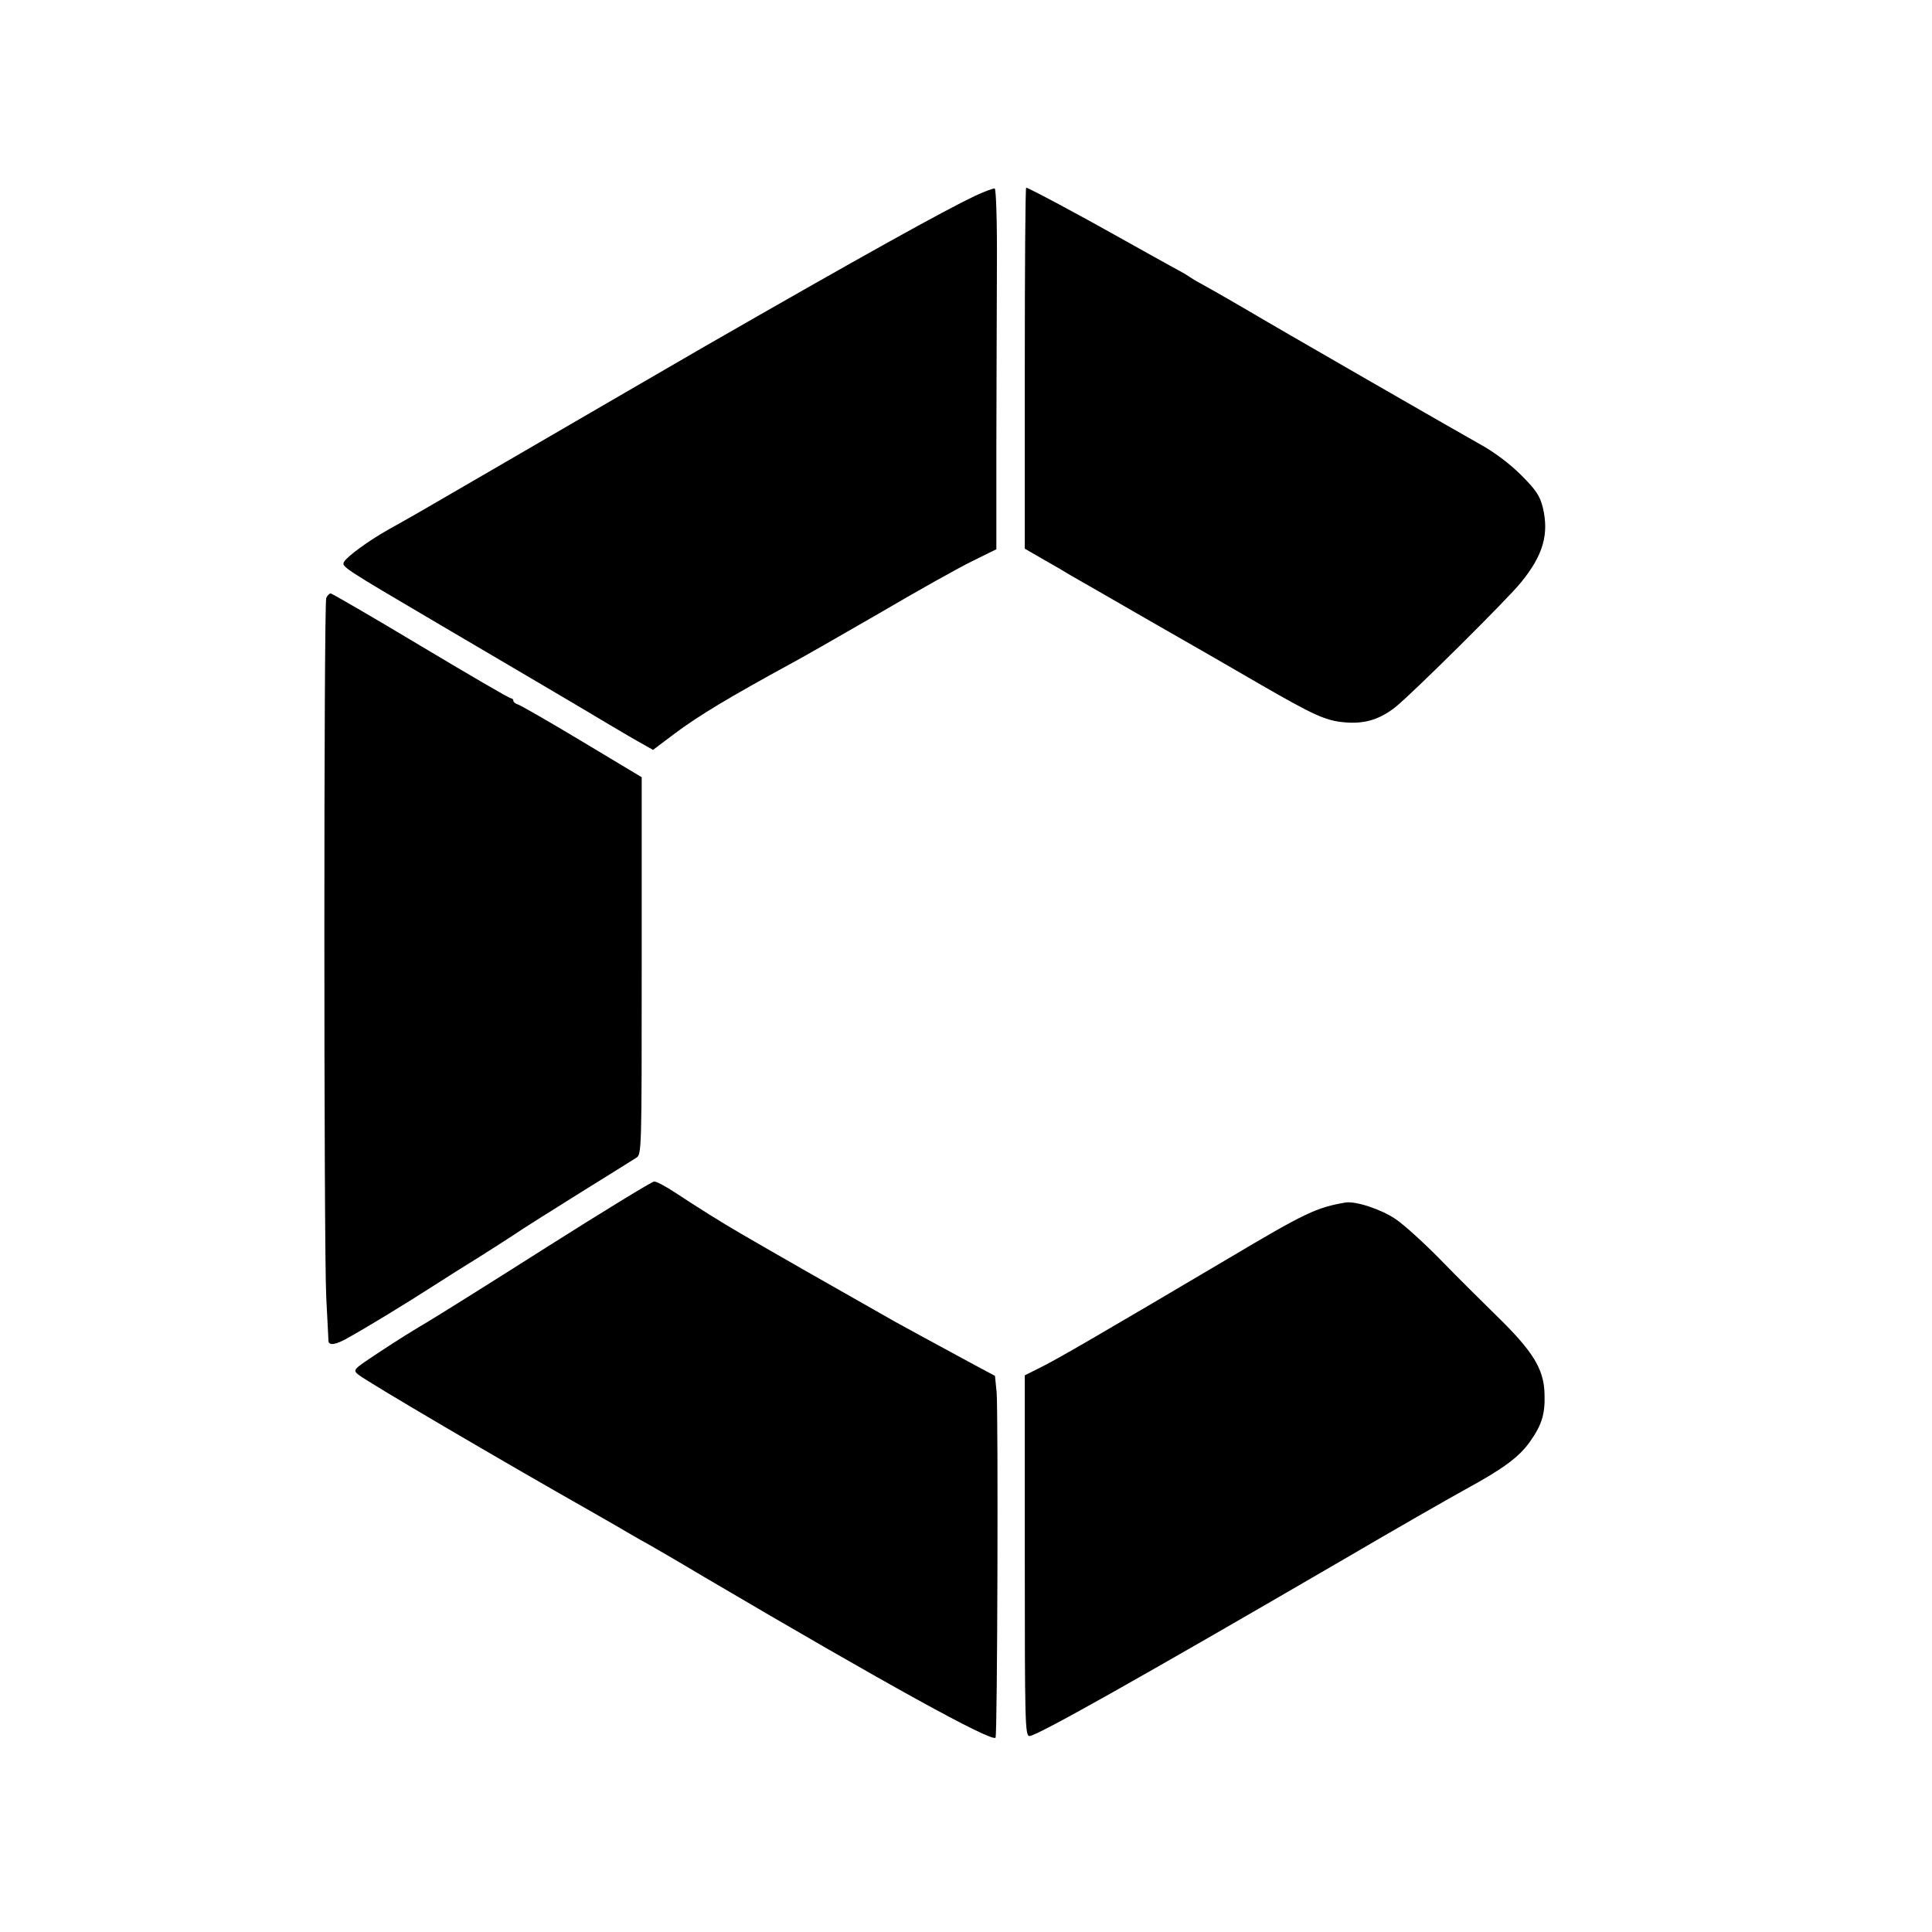 <?xml version="1.0" standalone="no"?>
<!DOCTYPE svg PUBLIC "-//W3C//DTD SVG 20010904//EN"
 "http://www.w3.org/TR/2001/REC-SVG-20010904/DTD/svg10.dtd">
<svg version="1.0" xmlns="http://www.w3.org/2000/svg"
 width="700pt" height="700pt" viewBox="0 0 700 700"
 preserveAspectRatio="xMidYMid meet">
<g transform="translate(0,700) scale(0.1,-0.1)"
fill="#000000" stroke="none">
<path d="M3532 6290 c-115 -55 -399 -212 -987 -550 -38 -22 -457 -265 -775
-450 -270 -157 -279 -162 -365 -210 -69 -39 -146 -95 -158 -115 -10 -18 -11
-18 348 -229 281 -165 566 -333 605 -357 8 -5 49 -29 90 -53 l76 -43 77 58
c88 66 198 132 427 257 36 19 177 100 314 179 136 80 288 165 337 189 l89 44
0 378 c1 207 1 501 2 651 1 156 -3 276 -8 278 -5 1 -38 -11 -72 -27z"/>
<path d="M3713 5666 l0 -654 71 -41 c39 -22 82 -47 96 -56 14 -8 140 -80 280
-161 140 -80 323 -185 405 -233 194 -112 238 -132 305 -138 74 -7 129 10 187
56 62 50 407 392 454 451 80 98 102 174 79 271 -11 43 -24 63 -79 118 -40 40
-97 83 -146 110 -67 37 -788 452 -835 481 -20 12 -136 79 -180 103 -19 10 -39
23 -45 27 -5 4 -35 21 -65 37 -30 16 -113 63 -185 103 -142 80 -329 180 -337
180 -3 0 -5 -294 -5 -654z"/>
<path d="M1182 4833 c-9 -24 -9 -2346 0 -2533 4 -80 8 -151 8 -157 0 -20 27
-16 73 11 65 36 213 126 312 190 50 32 99 63 109 69 45 27 202 128 211 135 6
4 96 61 200 126 105 65 199 124 210 131 20 12 20 23 20 696 l0 683 -215 129
c-118 71 -223 131 -232 134 -10 3 -18 9 -18 14 0 5 -4 9 -9 9 -6 0 -153 86
-327 190 -175 105 -322 190 -326 190 -5 0 -12 -8 -16 -17z"/>
<path d="M1985 2484 c-203 -129 -401 -253 -440 -276 -38 -22 -115 -70 -169
-106 -98 -65 -99 -65 -77 -83 32 -26 519 -312 851 -500 52 -30 102 -58 111
-64 9 -5 35 -20 57 -33 23 -12 130 -74 239 -139 654 -385 1035 -595 1050 -579
7 7 10 1176 4 1251 l-6 60 -75 40 c-128 69 -254 138 -285 155 -279 158 -410
233 -560 320 -63 36 -171 104 -234 146 -36 24 -73 44 -81 43 -8 0 -181 -106
-385 -235z"/>
<path d="M4875 2643 c-105 -18 -144 -36 -425 -203 -465 -275 -627 -369 -681
-395 l-56 -28 0 -653 c0 -605 1 -654 17 -654 26 0 389 204 1140 641 184 108
382 221 440 253 136 74 194 117 233 172 44 62 56 102 53 177 -3 87 -42 151
-170 276 -54 53 -149 147 -209 209 -61 62 -134 128 -162 146 -52 35 -144 65
-180 59z"/>
</g>
</svg>
